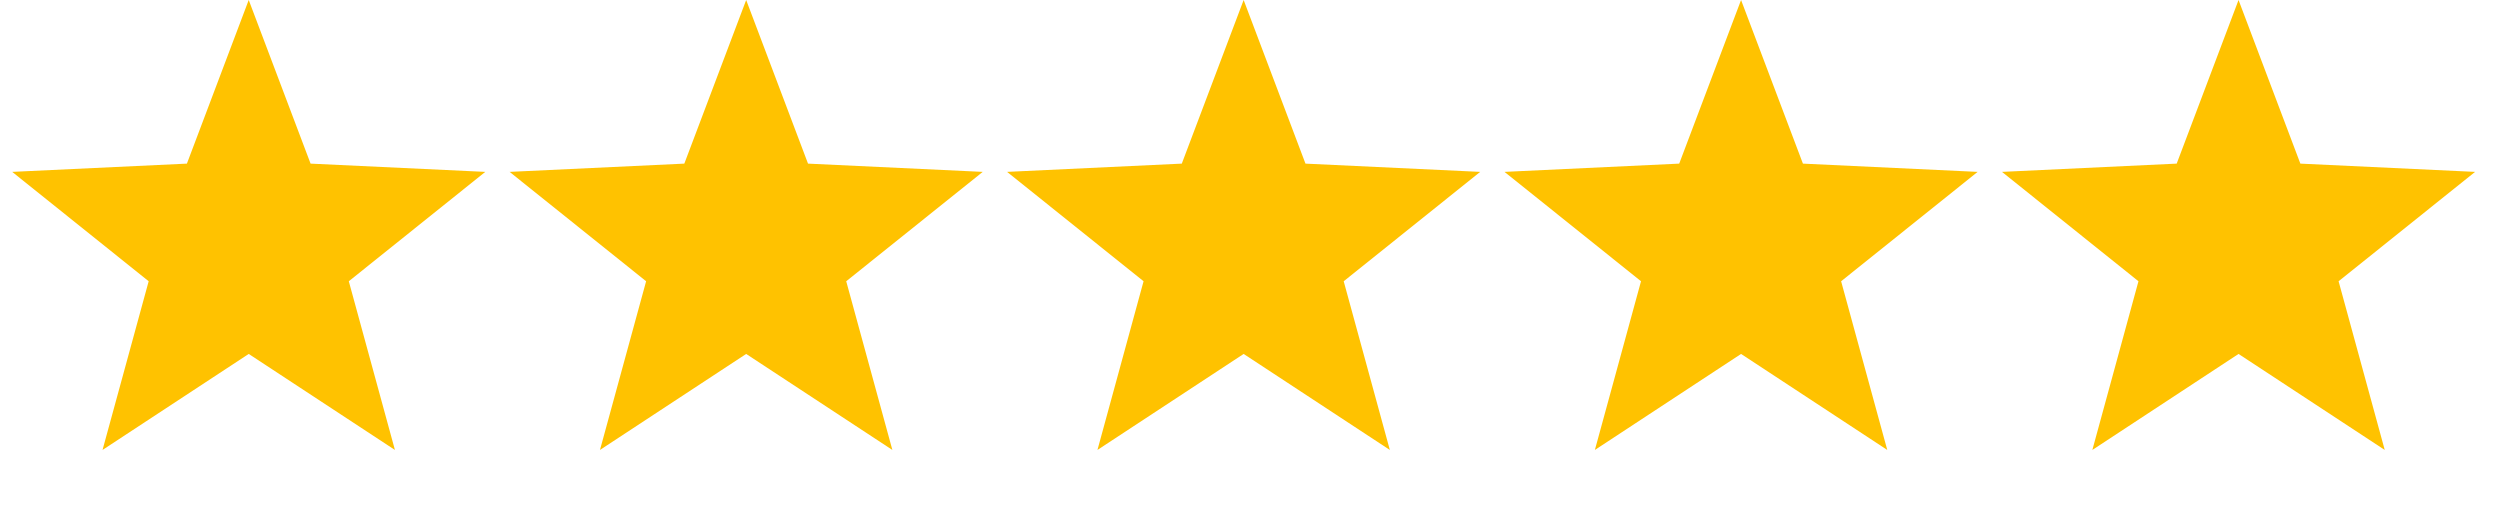 <svg width="96" height="20" viewBox="0 0 96 20" fill="none" xmlns="http://www.w3.org/2000/svg">
<path d="M9.551 0L11.926 6.283L18.635 6.6L13.394 10.8L15.165 17.278L9.551 13.591L3.937 17.278L5.709 10.8L0.468 6.6L7.177 6.283L9.551 0Z" fill="#FFC200"/>
<path d="M28.653 0L31.028 6.283L37.737 6.6L32.495 10.8L34.267 17.278L28.653 13.591L23.039 17.278L24.811 10.8L19.569 6.6L26.278 6.283L28.653 0Z" fill="#FFC200"/>
<path d="M47.756 0L50.13 6.283L56.839 6.6L51.598 10.8L53.37 17.278L47.756 13.591L42.142 17.278L43.913 10.8L38.672 6.6L45.381 6.283L47.756 0Z" fill="#FFC200"/>
<path d="M66.857 0L69.232 6.283L75.941 6.6L70.699 10.8L72.471 17.278L66.857 13.591L61.243 17.278L63.015 10.8L57.773 6.6L64.482 6.283L66.857 0Z" fill="#FFC200"/>
<path d="M85.96 0L88.334 6.283L95.043 6.6L89.802 10.8L91.574 17.278L85.96 13.591L80.346 17.278L82.117 10.8L76.876 6.6L83.585 6.283L85.96 0Z" fill="#FFC200"/>
</svg>
